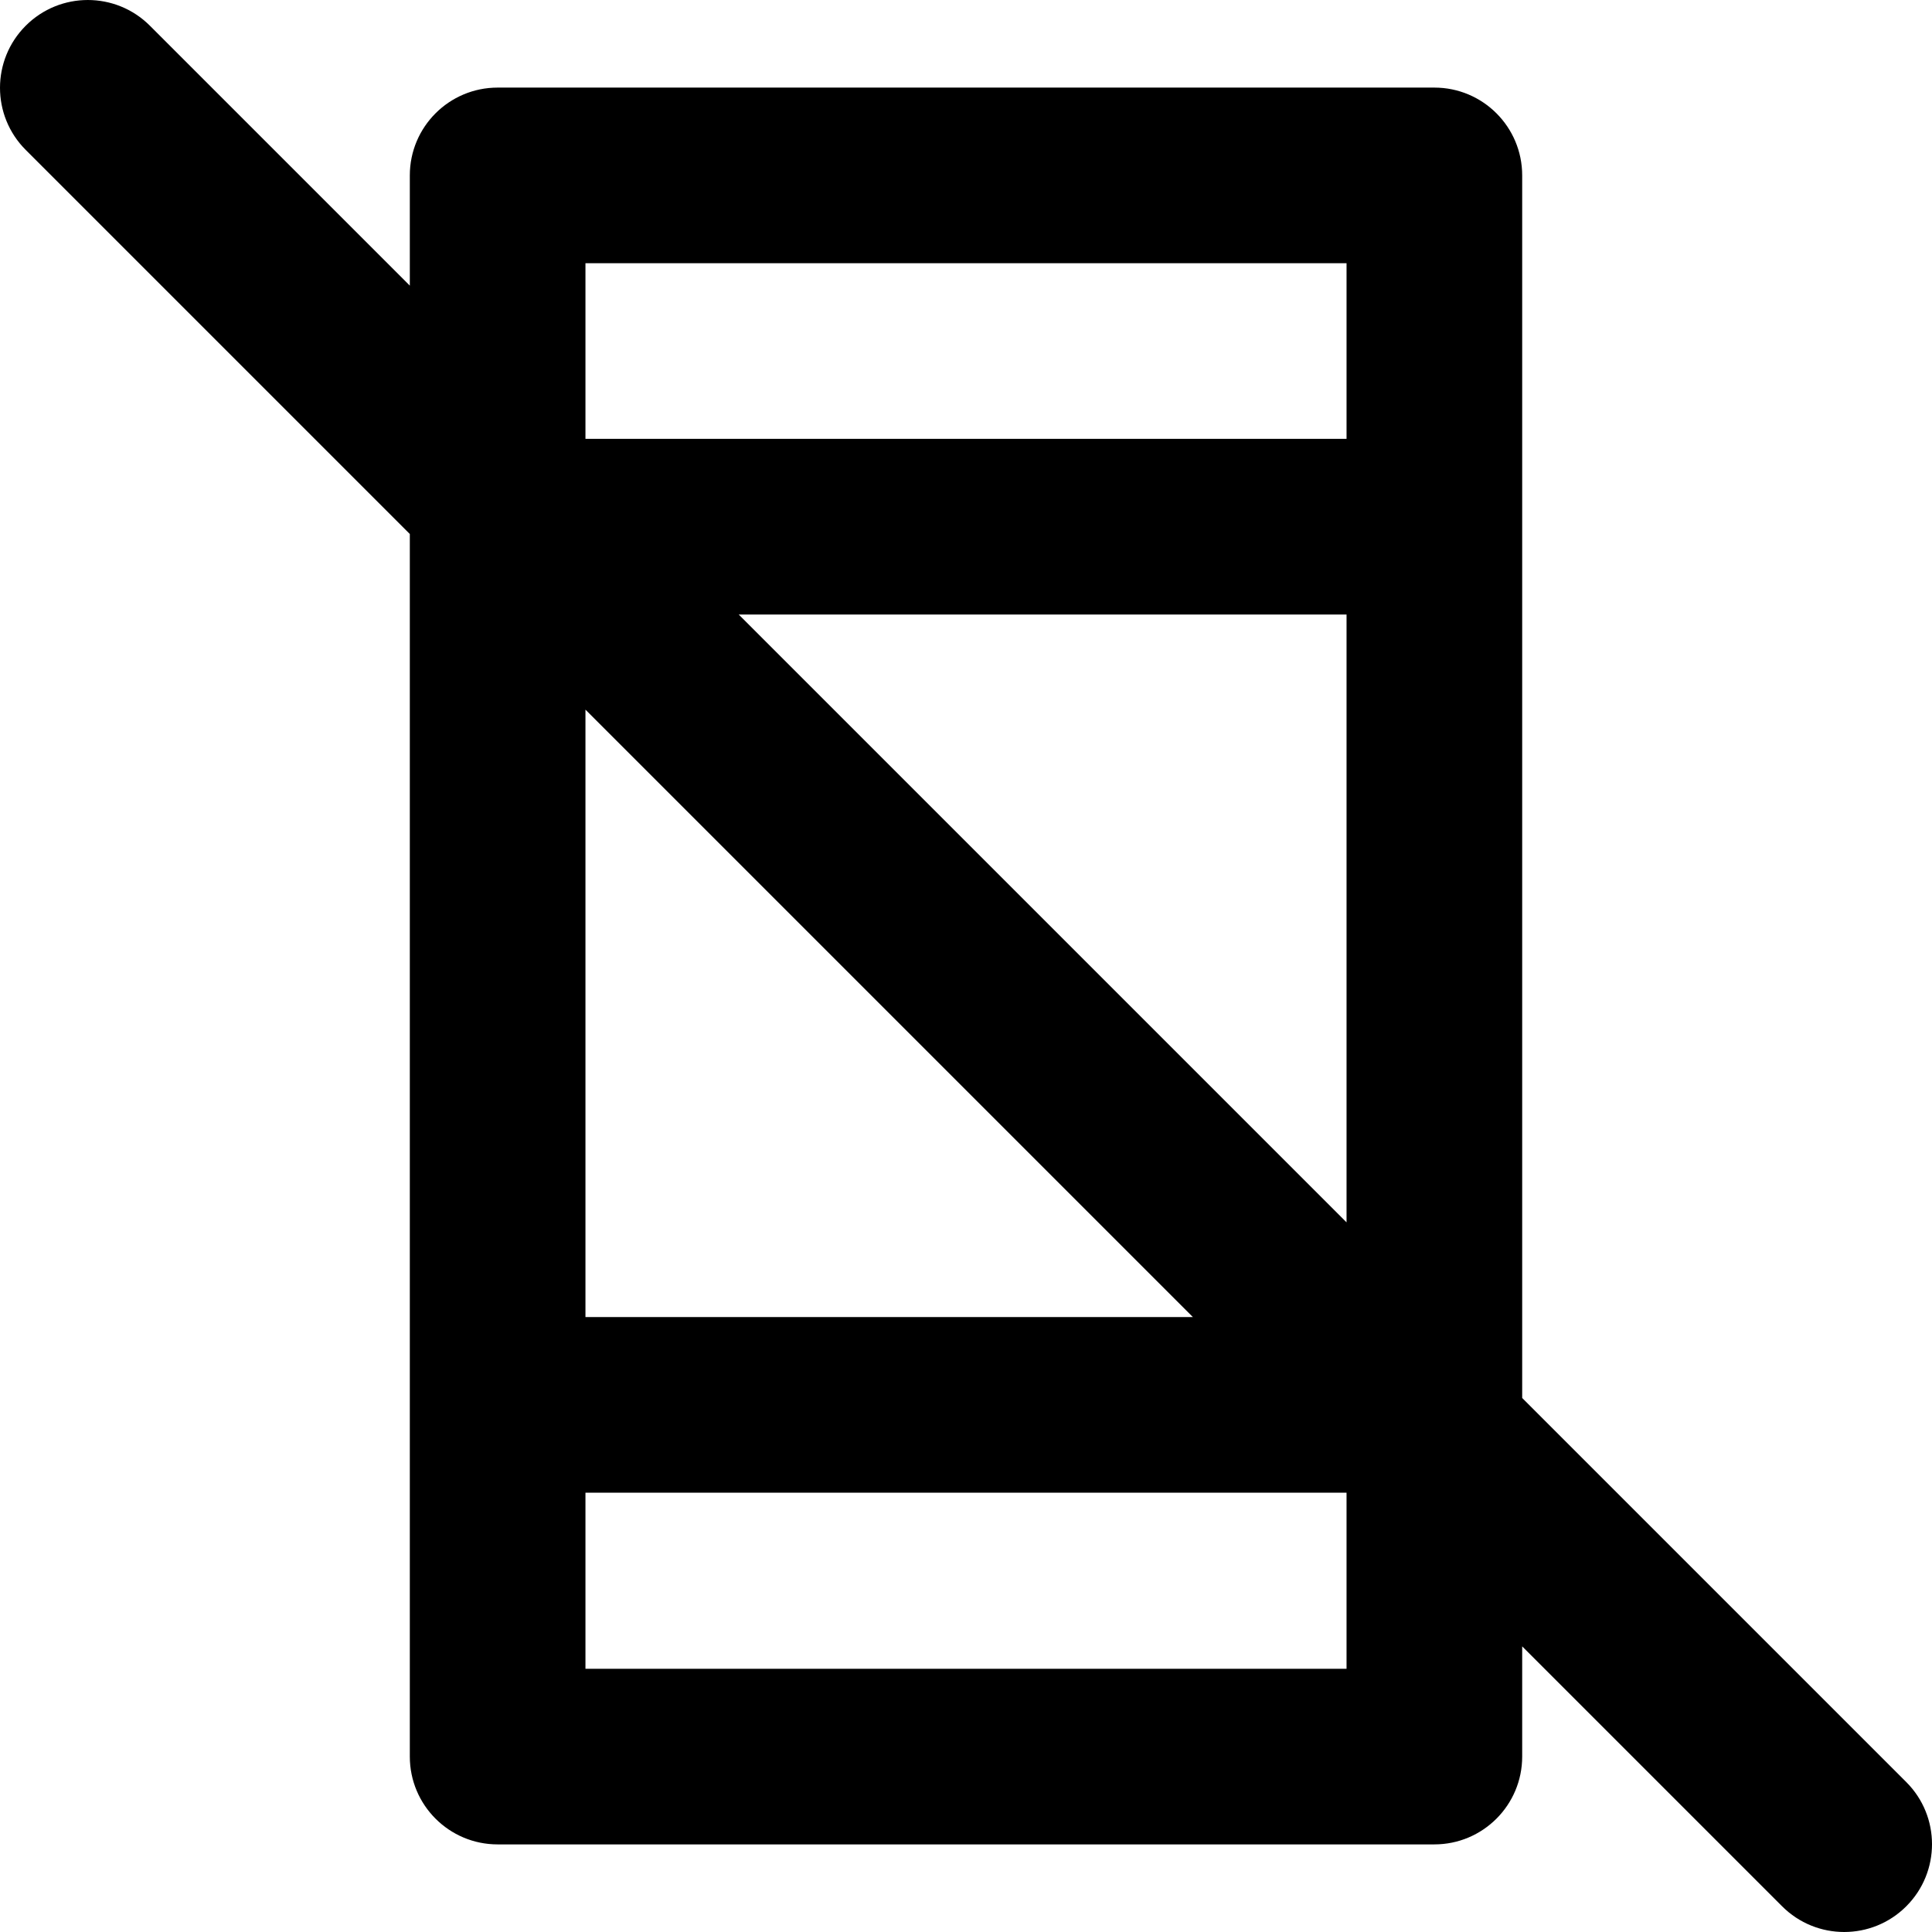 <?xml version="1.0" encoding="iso-8859-1"?>
<!-- Uploaded to: SVG Repo, www.svgrepo.com, Generator: SVG Repo Mixer Tools -->
<svg fill="#000000" height="800px" width="800px" version="1.1" id="Layer_1" xmlns="http://www.w3.org/2000/svg" xmlns:xlink="http://www.w3.org/1999/xlink" 
	 viewBox="0 0 329.999 329.999" xml:space="preserve">
<path id="XMLID_3_" d="M4.393,4.394c5.858-5.858,15.356-5.858,21.213,0L70,48.787V29.962c0-8.284,6.716-15,15-15h160
	c8.284,0,15,6.716,15,15v208.824l65.607,65.607c5.858,5.858,5.858,15.355,0,21.213c-2.929,2.929-6.767,4.393-10.607,4.393
	c-3.838,0-7.678-1.465-10.606-4.393l-44.394-44.394v18.824c0,8.284-6.716,15-15,15H85c-8.284,0-15-6.716-15-15V91.213L4.393,25.606
	C-1.464,19.749-1.464,10.252,4.393,4.394z M100,224.962h103.75L100,121.212V224.962z M229.999,104.962H126.175l103.825,103.825
	V104.962z M100,44.962v30h130v-30H100z M229.999,285.036v-30.074H100v30.074H229.999z"/>
</svg>